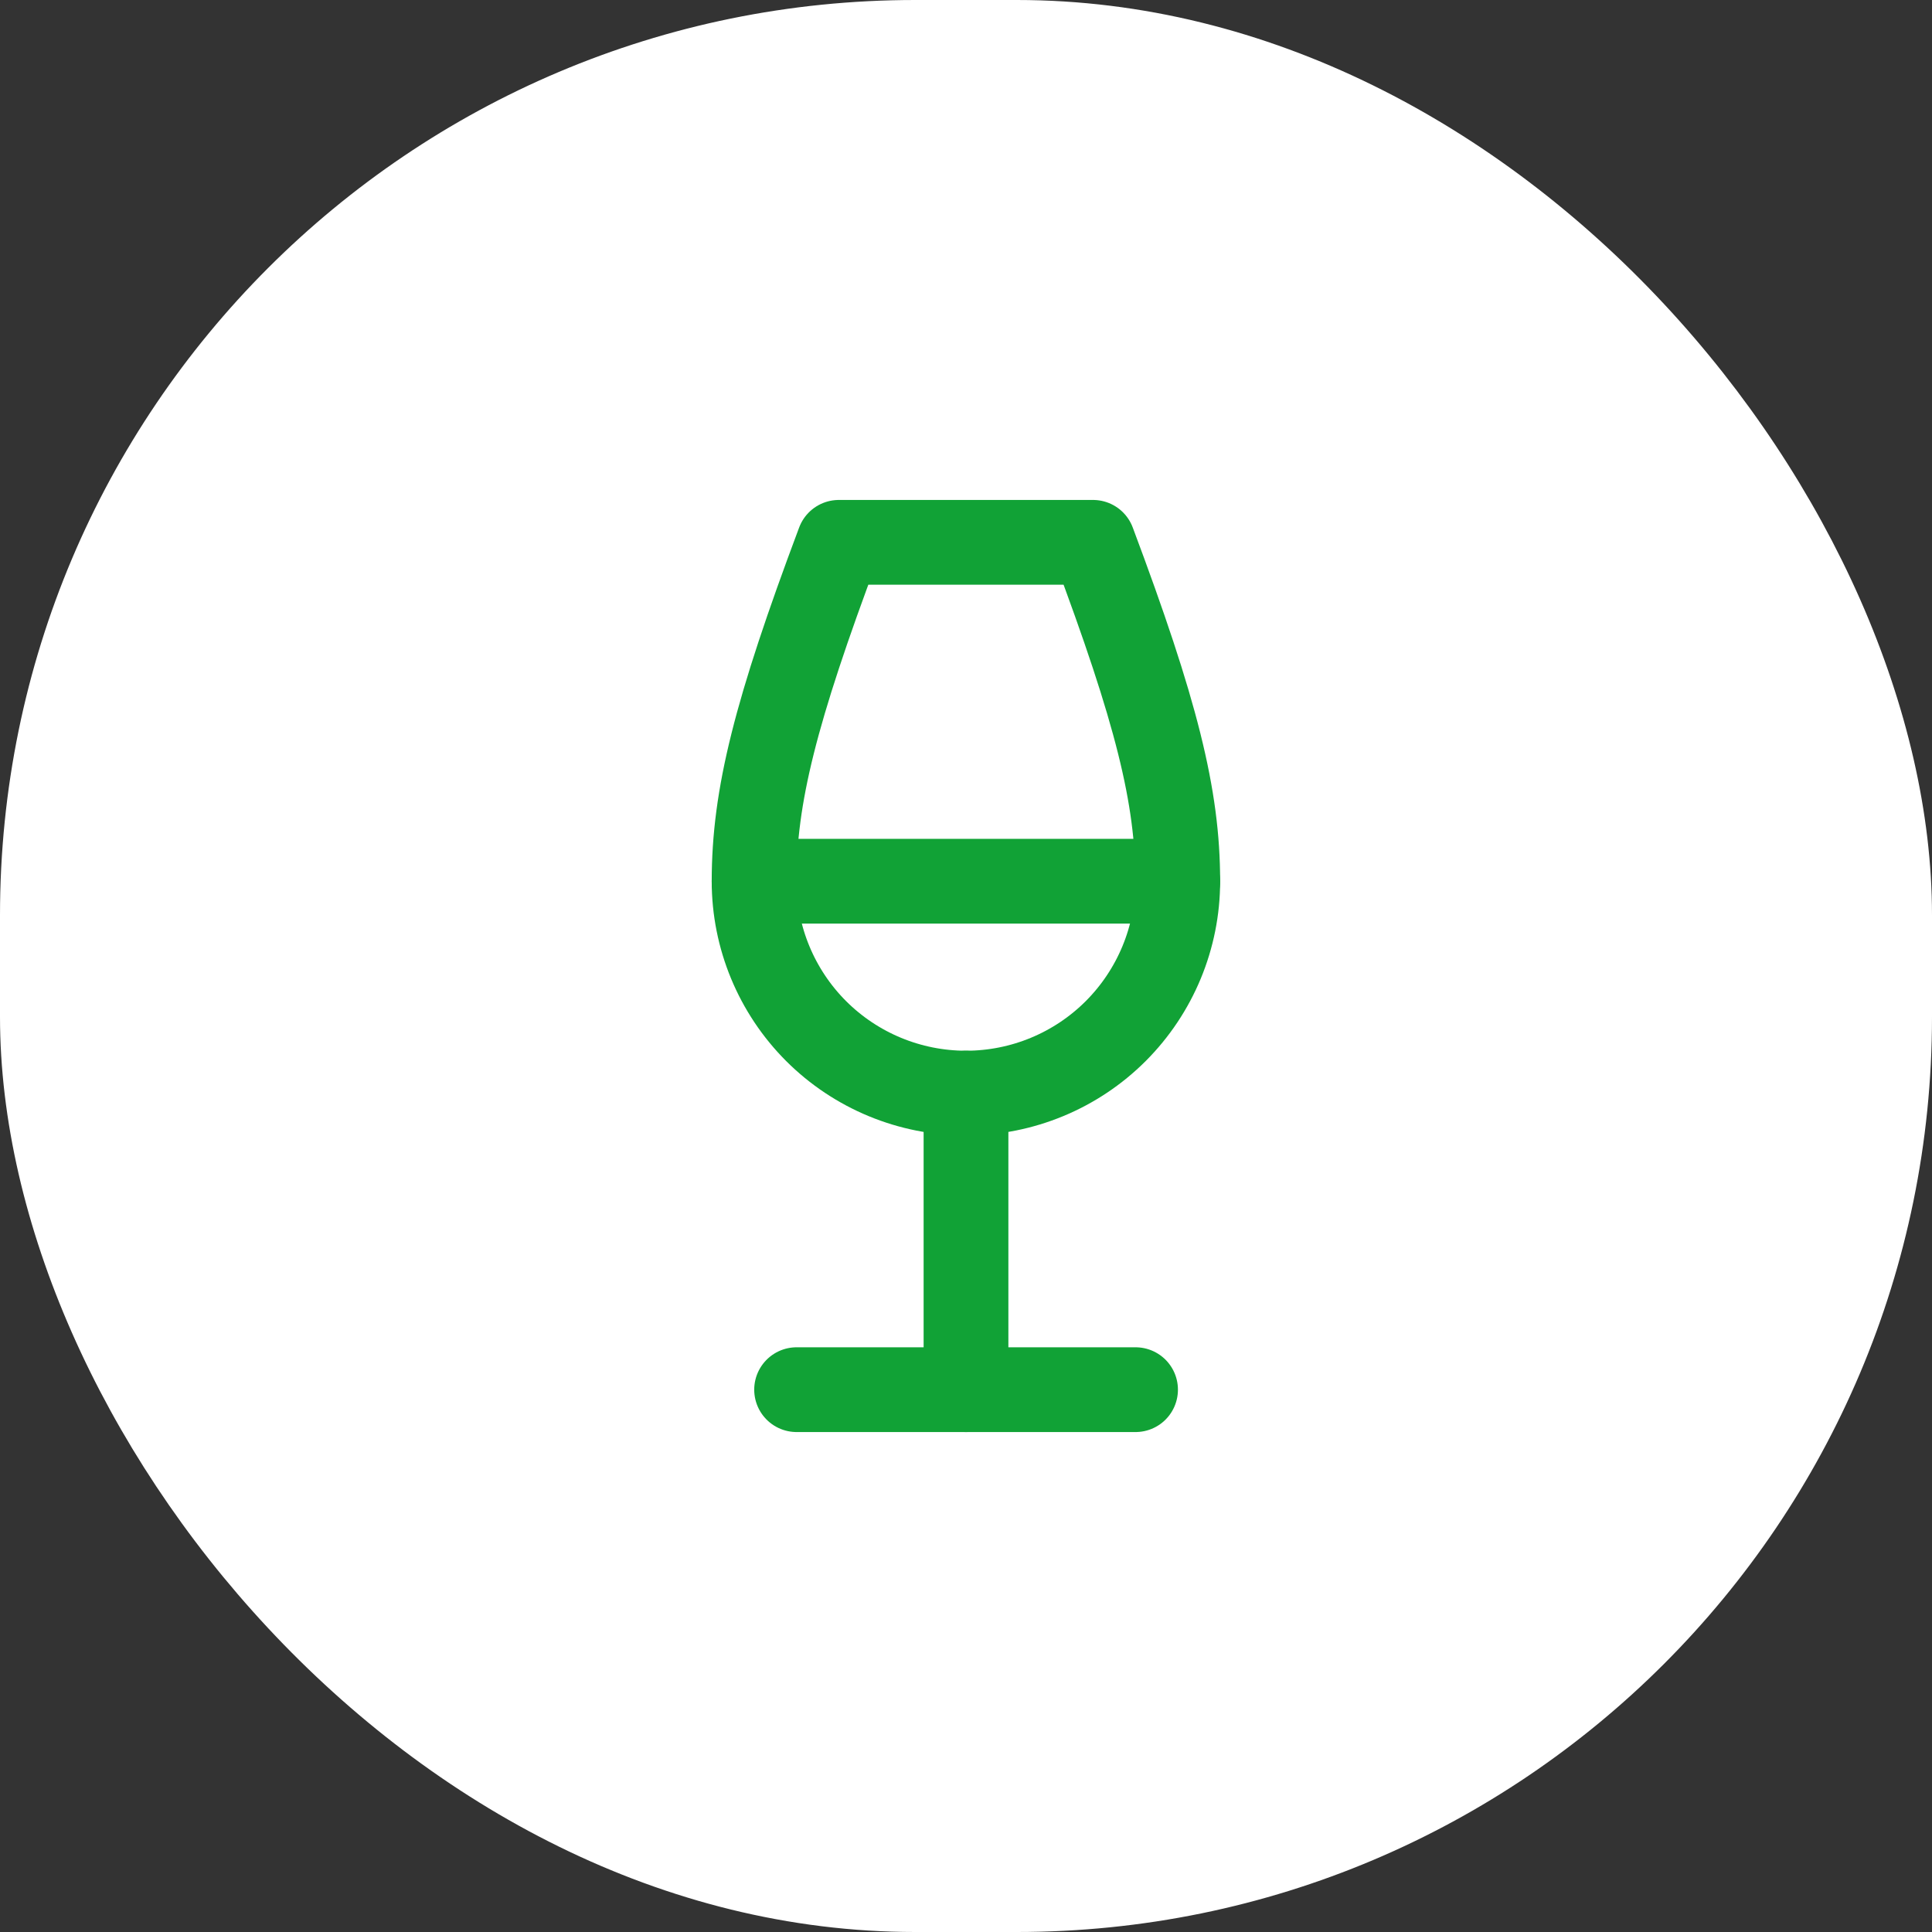 <svg width="38" height="38" viewBox="0 0 38 38" fill="none" xmlns="http://www.w3.org/2000/svg">
<rect x="0" y="0" width="38" height="38" fill="#333333" stroke="none"/>
<rect width="38" height="38" rx="18" fill="white"/>
<path d="M15.668 27.333H22.335" stroke="#11A236" stroke-width="1.667" stroke-linecap="round" stroke-linejoin="round"/>
<path d="M14.832 17.333H23.165" stroke="#11A236" stroke-width="1.667" stroke-linecap="round" stroke-linejoin="round"/>
<path d="M19 21.5V27.333" stroke="#11A236" stroke-width="1.667" stroke-linecap="round" stroke-linejoin="round"/>
<path d="M18.999 21.5C20.104 21.5 21.164 21.061 21.945 20.28C22.726 19.498 23.165 18.439 23.165 17.334C23.165 15.667 22.749 14 21.499 10.667H16.499C15.249 14 14.832 15.667 14.832 17.334C14.832 18.439 15.271 19.498 16.052 20.28C16.834 21.061 17.894 21.5 18.999 21.5Z" stroke="#11A236" stroke-width="1.667" stroke-linecap="round" stroke-linejoin="round"/>
</svg>
